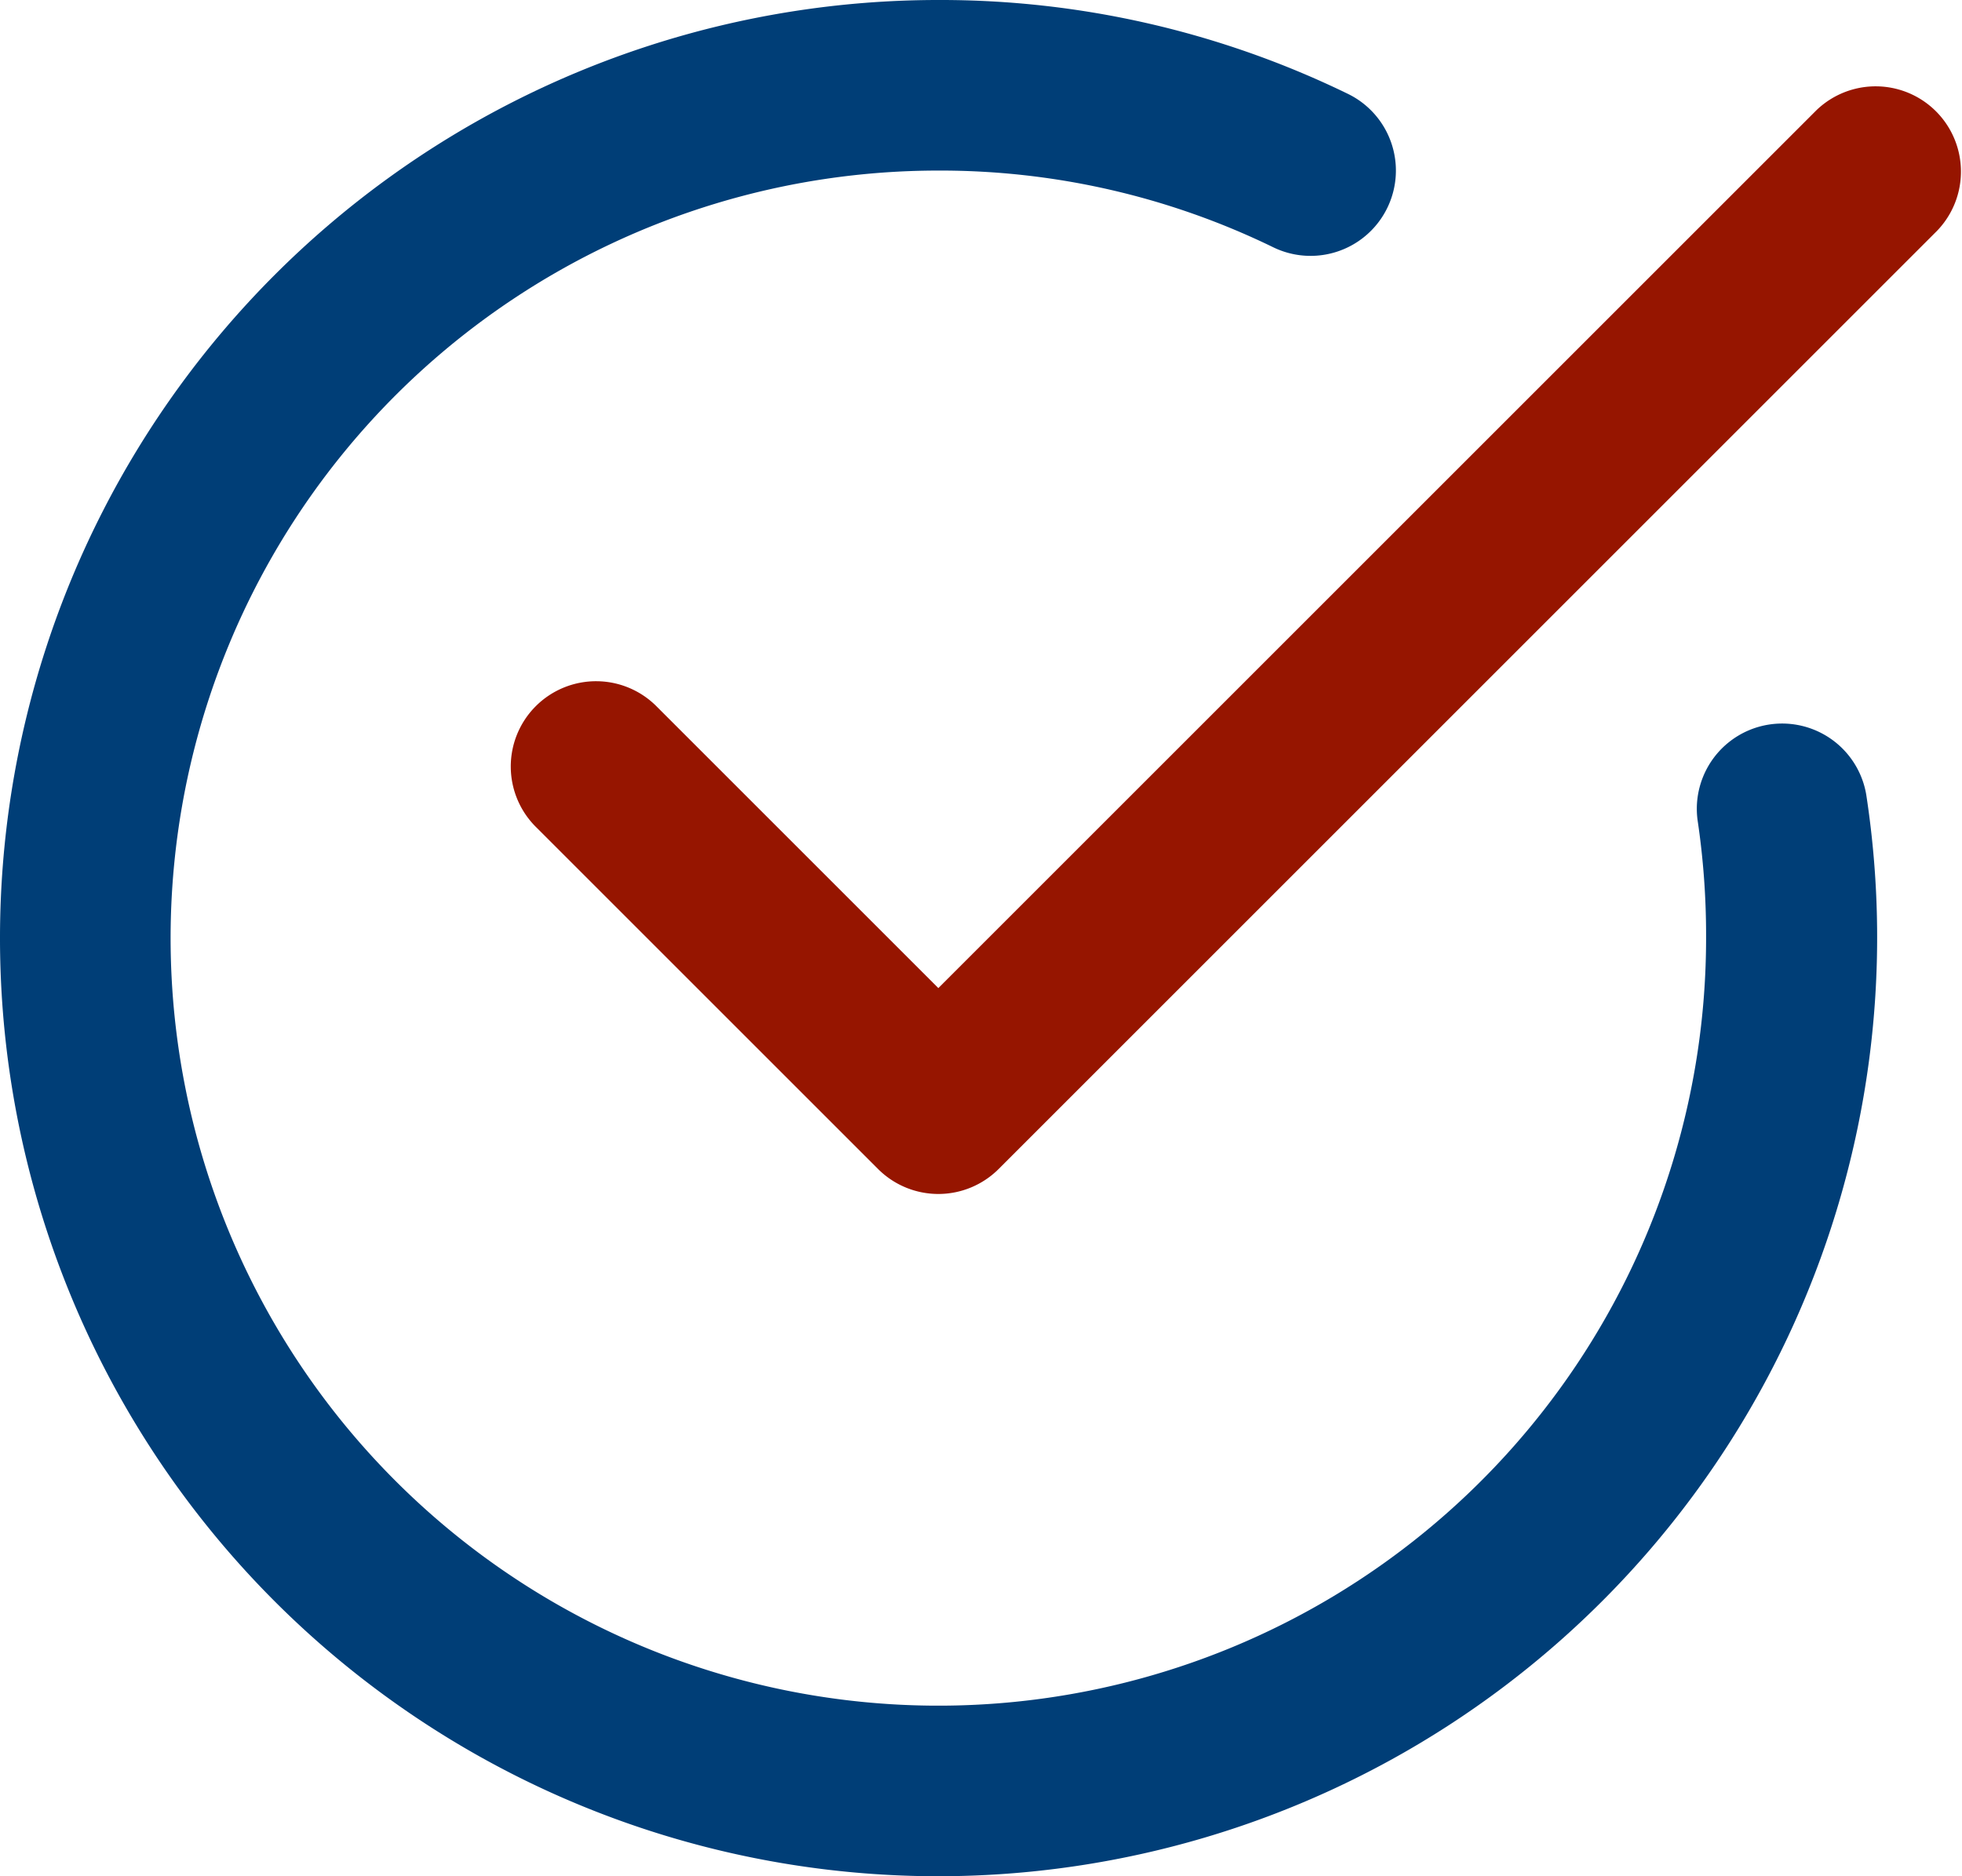<?xml version="1.0" encoding="UTF-8"?>
<svg xmlns="http://www.w3.org/2000/svg" width="23" height="22" viewBox="0 0 23 22">
  <g id="n-check-glyph-24" transform="translate(0 -1)">
    <path id="Pfad_143" data-name="Pfad 143" d="M11,15a1,1,0,0,1-.707-.293l-4-4A1,1,0,1,1,7.707,9.293L11,12.586,21.293,2.293a1,1,0,0,1,1.414,1.414l-11,11A1,1,0,0,1,11,15Z" fill="#961500"></path>
    <path id="Pfad_144" data-name="Pfad 144" d="M11,23A11,11,0,0,1,11,1a10.9,10.9,0,0,1,4.8,1.1,1,1,0,1,1-.873,1.8A8.912,8.912,0,0,0,11,3a9,9,0,1,0,9,9,9.138,9.138,0,0,0-.1-1.385,1,1,0,0,1,1.977-.3A11.009,11.009,0,0,1,11,23Z" fill="#003e77"></path>
  </g>
</svg>
